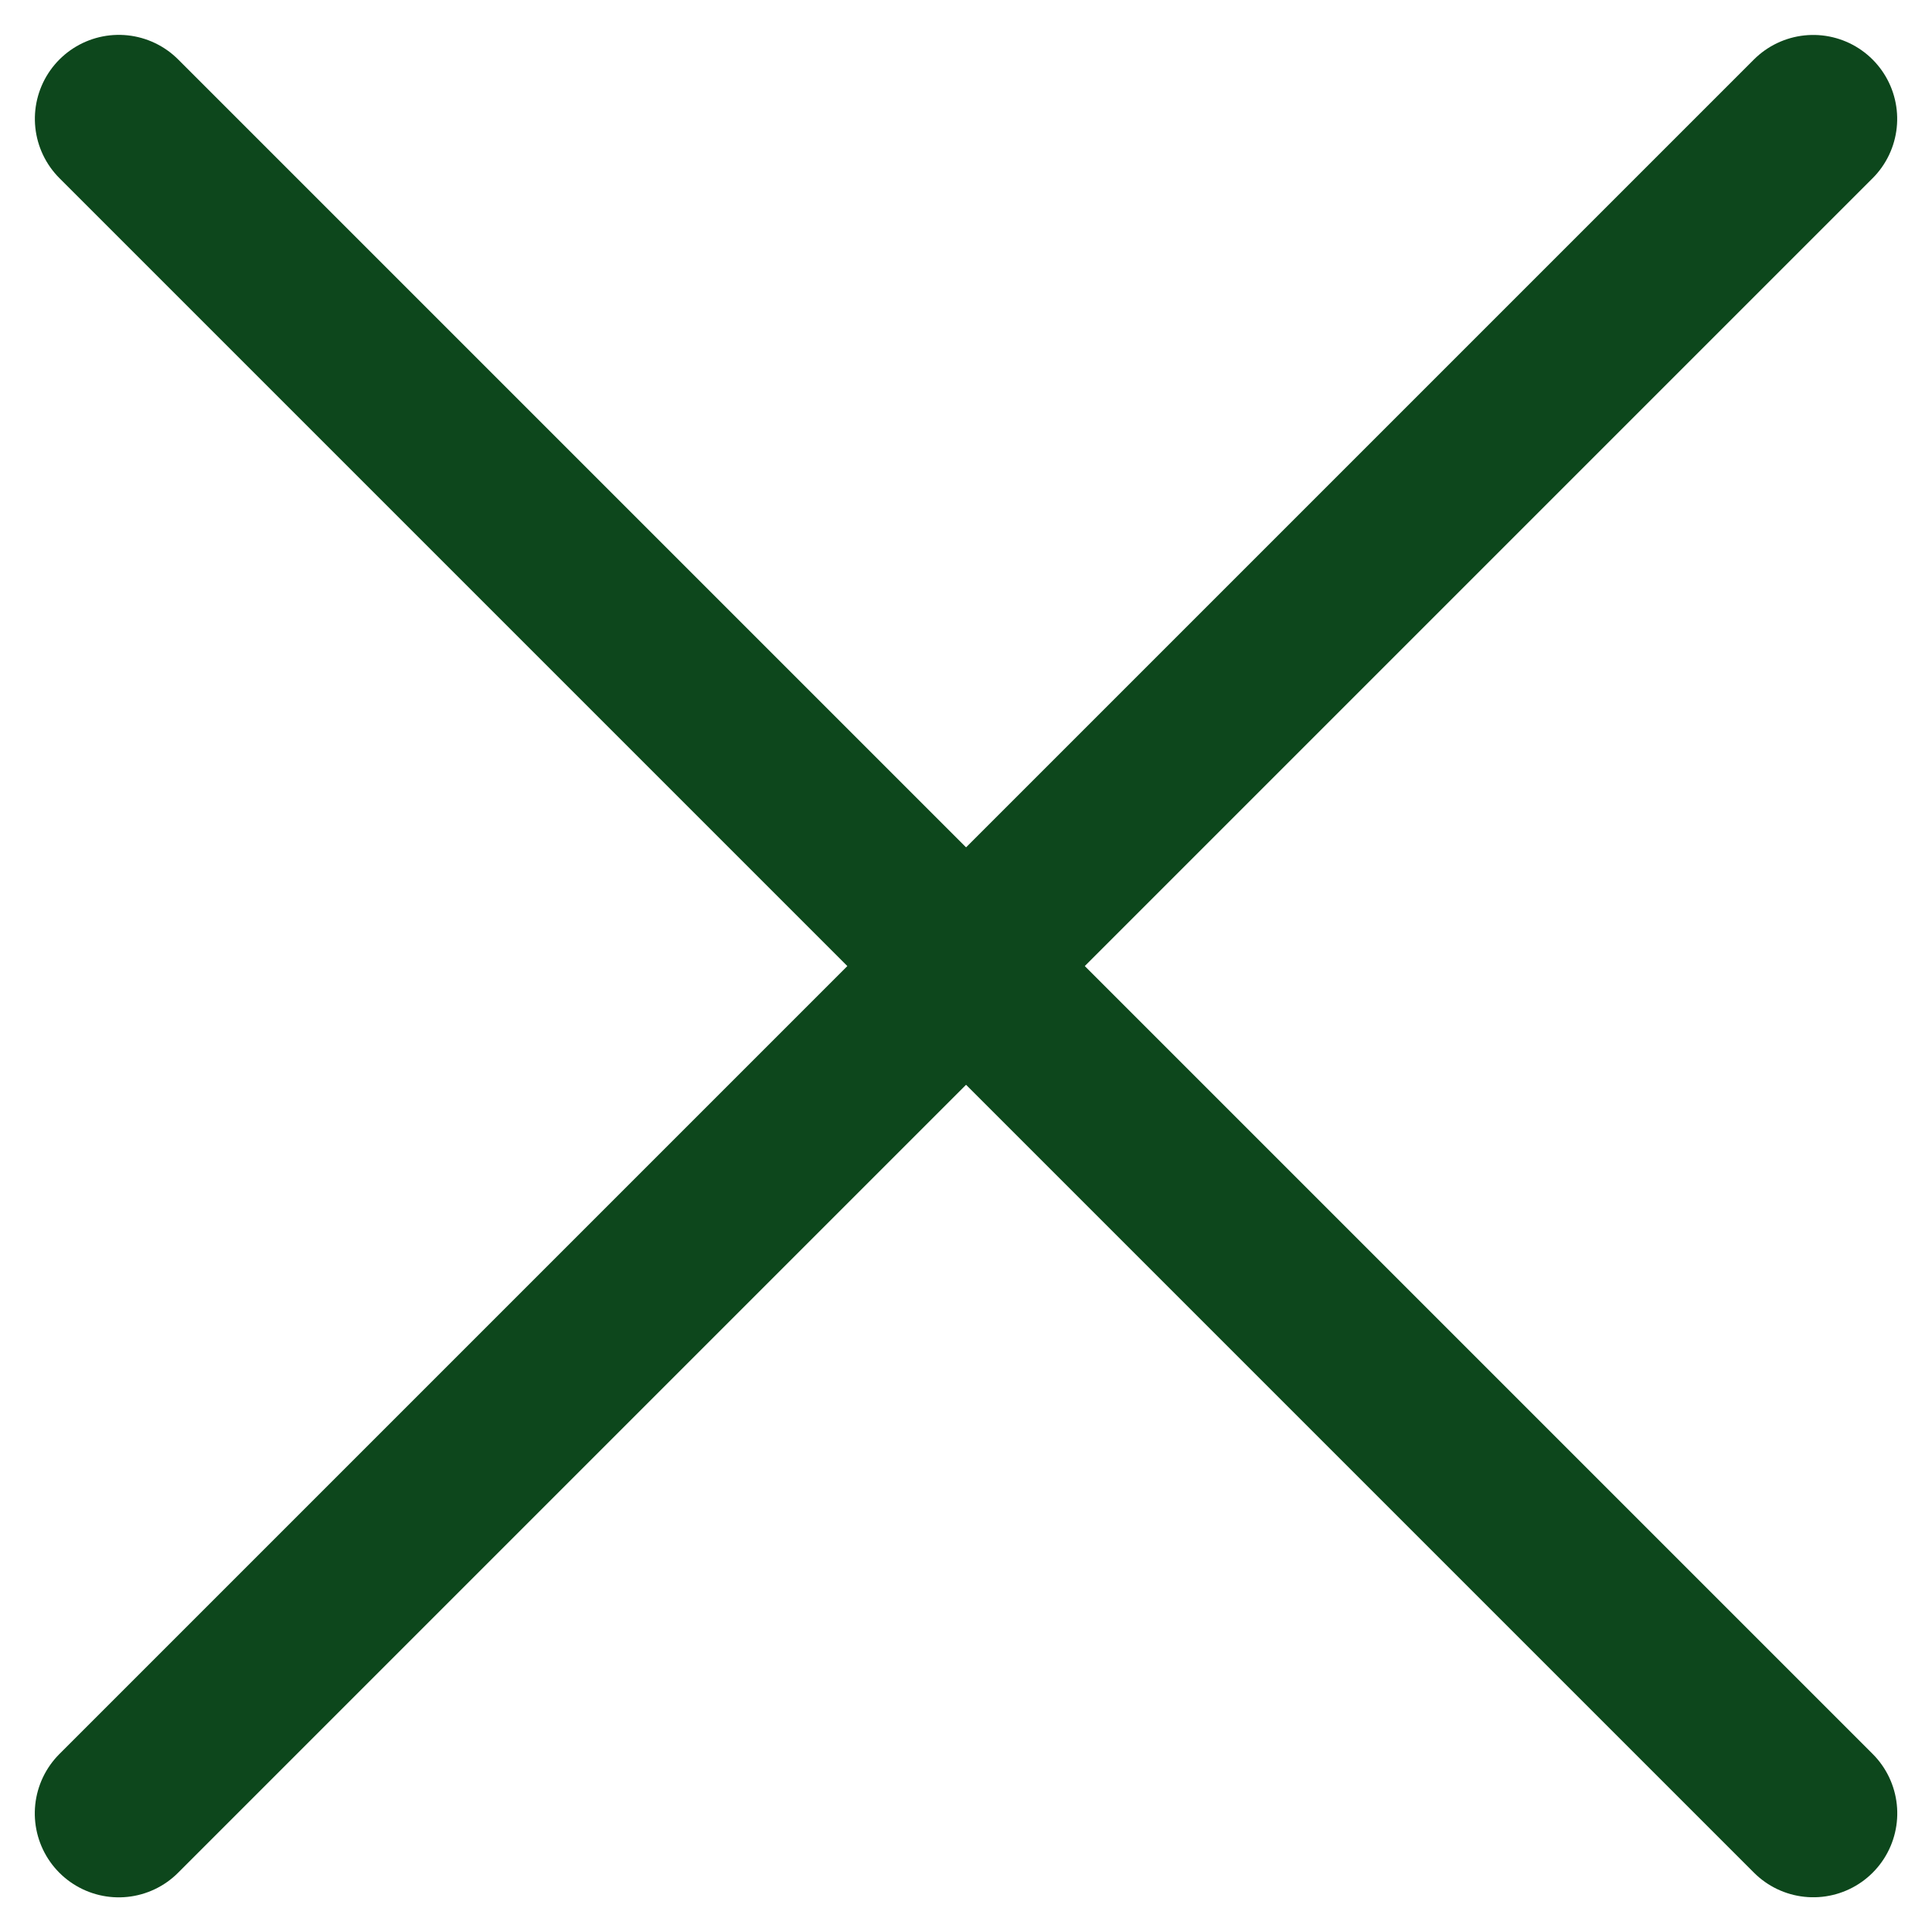 <svg xmlns="http://www.w3.org/2000/svg" width="17.261" height="17.261" viewBox="0 0 17.261 17.261">
  <g id="Group_71" data-name="Group 71" transform="translate(-6513.934 -4794.799) rotate(-45)">
    <path id="Path_36" data-name="Path 36" d="M10499.906,8008.688h21.41" transform="translate(-9295)" fill="none" stroke="#0d471c" stroke-linecap="round" stroke-width="1.5"/>
    <path id="Path_37" data-name="Path 37" d="M10499.906,8008.688h21.41" transform="translate(-6793.076 18519.299) rotate(-90)" fill="none" stroke="#0d471c" stroke-linecap="round" stroke-width="1.5"/>
  </g>
</svg>
